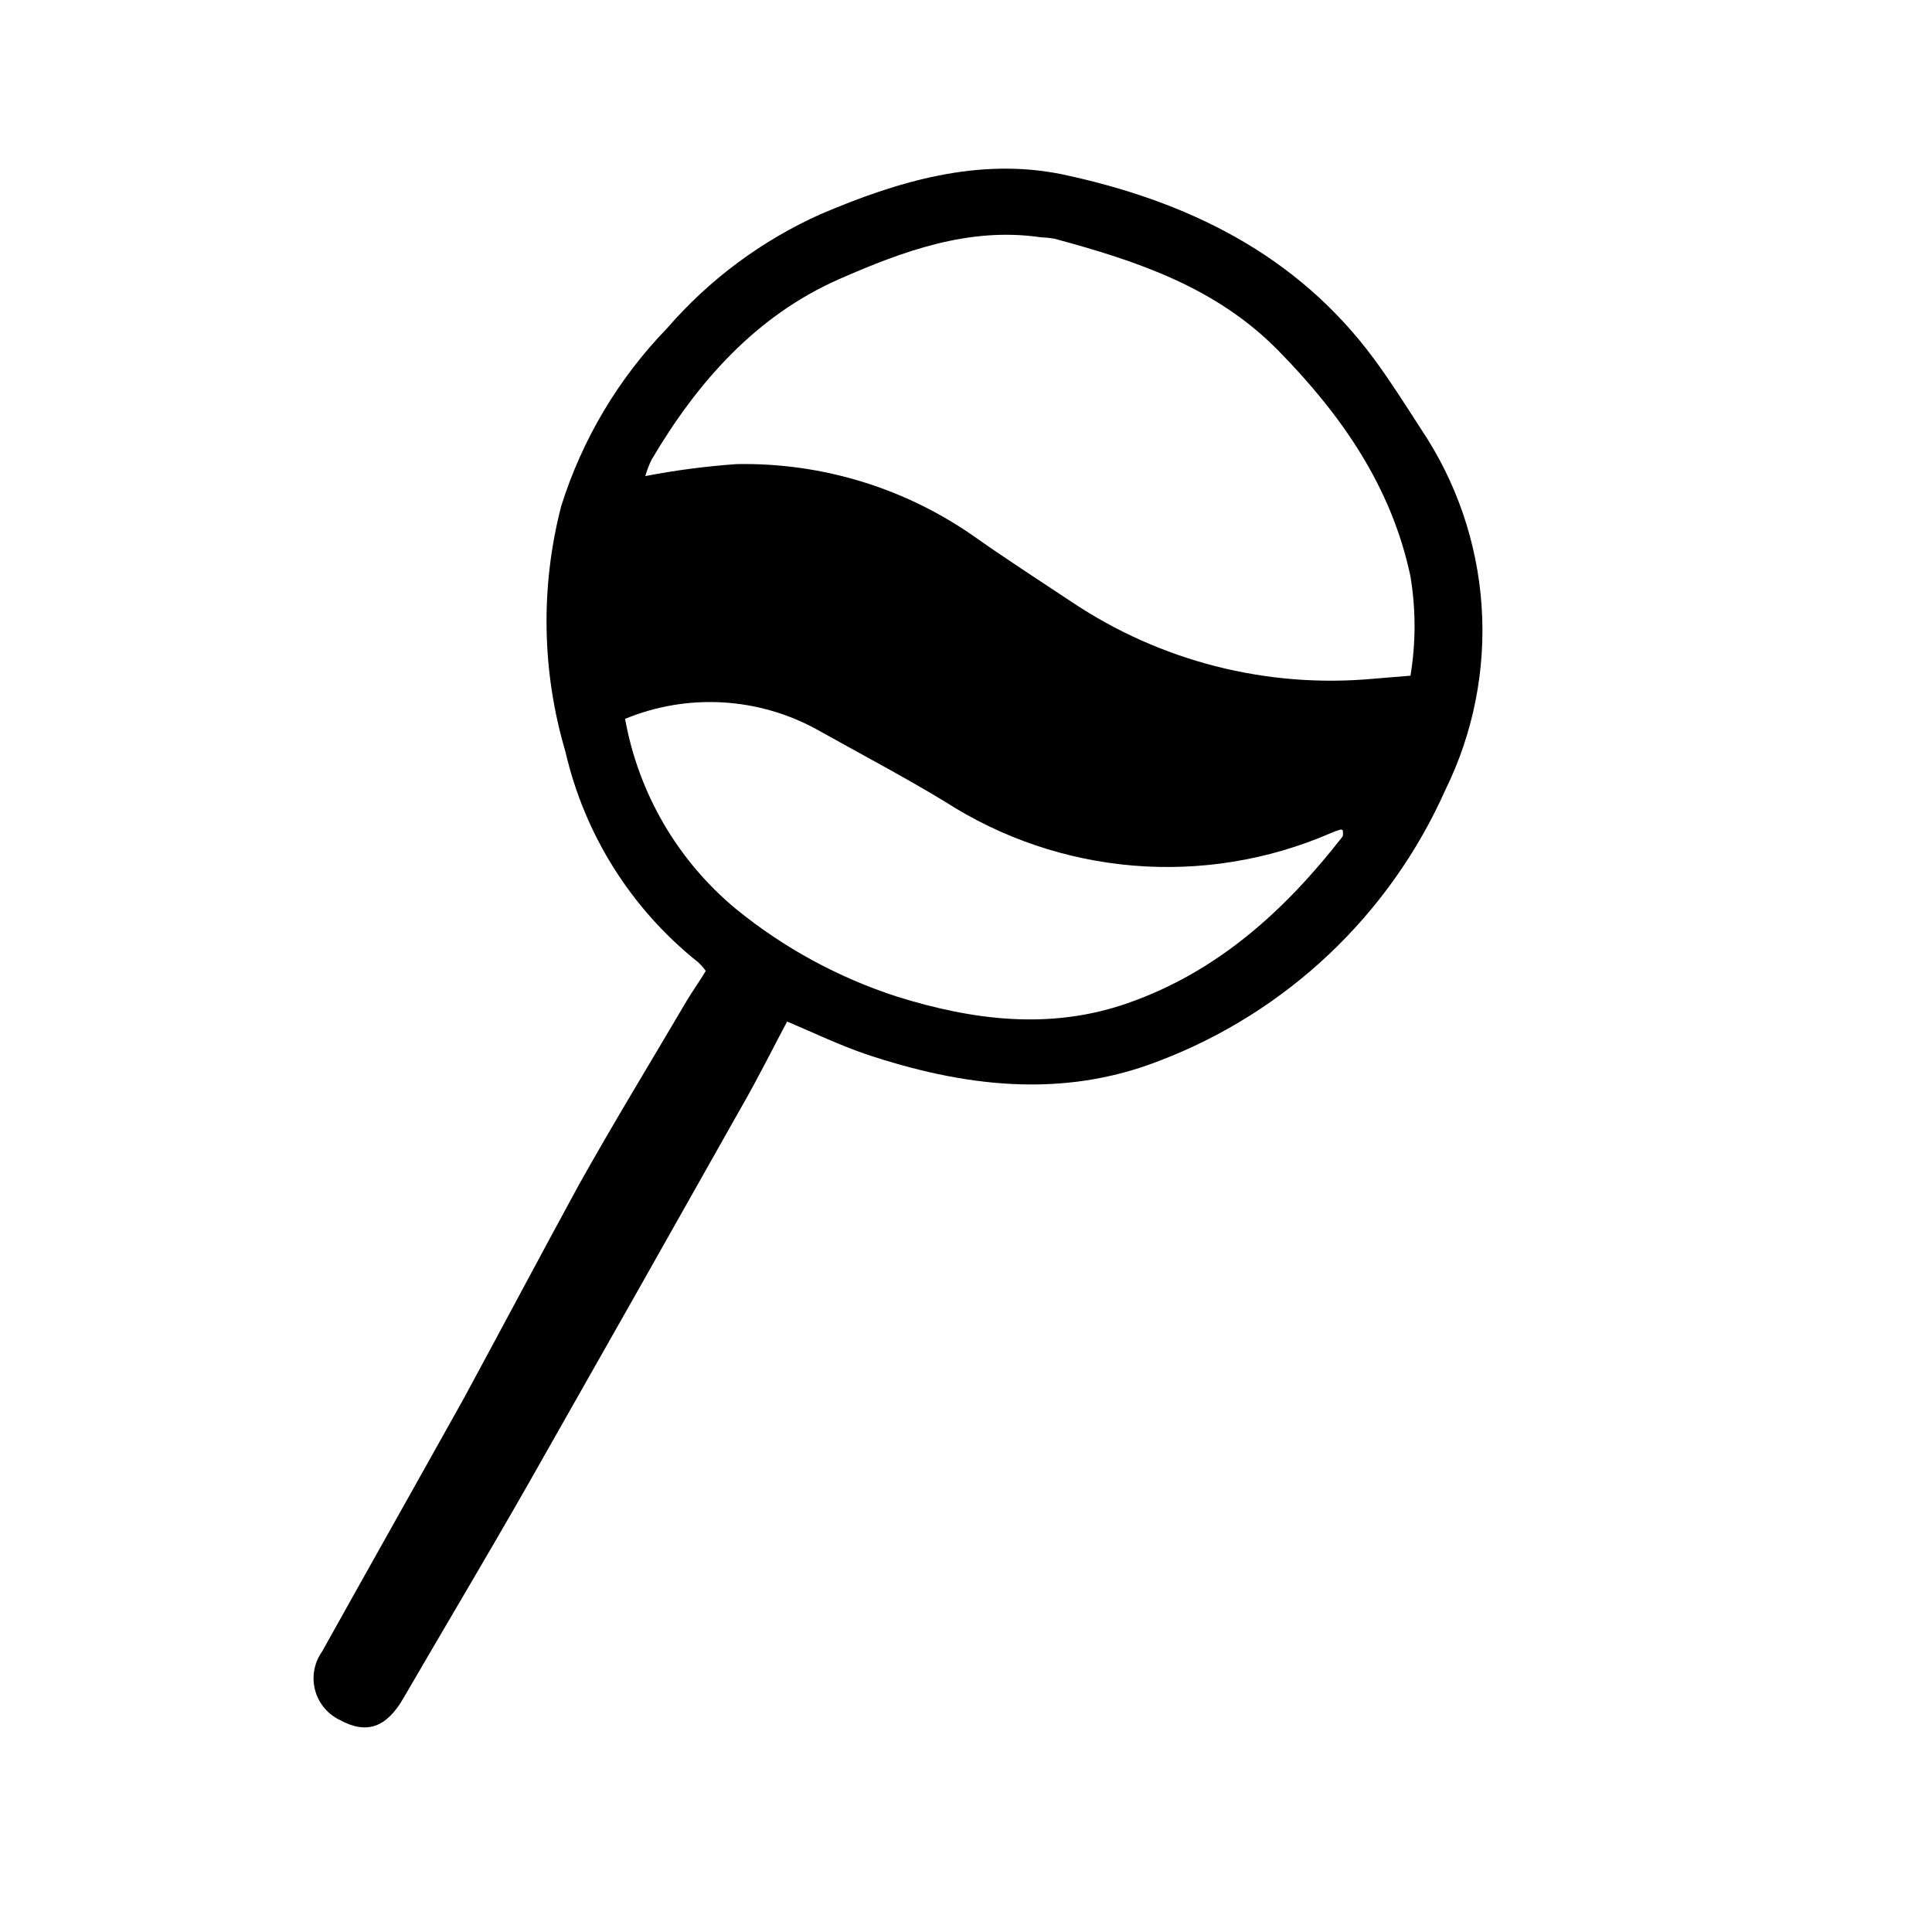 <?xml version="1.0" encoding="UTF-8"?>
<!-- Uploaded to: ICON Repo, www.svgrepo.com, Generator: ICON Repo Mixer Tools -->
<svg fill="#000000" width="800px" height="800px" version="1.1" viewBox="144 144 512 512" xmlns="http://www.w3.org/2000/svg">
 <path d="m352.59 414.71c-3.93 7.406-7.758 15.113-11.941 22.371-18.773 33.348-37.617 66.668-56.527 99.953-10.883 19.094-22.168 37.988-33.199 56.98-4.535 7.859-9.773 9.672-16.879 5.793-3.258-1.559-5.66-4.481-6.562-7.977-0.902-3.5-0.215-7.215 1.879-10.16 12.543-22.52 25.191-44.891 37.734-67.41 10.078-18.641 20.152-37.586 30.23-56.125 9.219-16.473 19.094-32.648 28.668-48.918 1.562-2.621 3.324-5.039 5.039-7.91h-0.004c-0.562-0.801-1.203-1.543-1.914-2.219-17.742-14.094-30.176-33.793-35.266-55.871-6.285-21.211-6.668-43.73-1.109-65.141 5.559-17.676 15.168-33.805 28.062-47.109 11.199-12.926 25.094-23.246 40.707-30.227 20.152-8.613 41.715-15.113 64.035-10.531 32.898 7.004 62.172 21.109 82.777 49.172 4.332 5.894 8.262 12.141 12.242 18.289h-0.004c9.402 13.977 14.953 30.188 16.086 46.996 1.129 16.809-2.191 33.617-9.637 48.727-14.738 33.086-42.066 58.926-75.922 71.793-25.898 10.078-52.043 6.754-77.738-1.863-6.902-2.367-13.652-5.59-20.758-8.613zm165.2-91.645c1.441-8.707 1.441-17.59 0-26.297-5.039-23.879-18.34-42.824-34.914-59.75-16.574-16.93-37.535-23.832-59.5-29.777-1.168-0.195-2.344-0.312-3.527-0.355-19.094-2.82-36.676 3.727-53.352 11.035-22.066 9.672-37.684 27.305-49.828 47.914-0.676 1.395-1.23 2.844-1.664 4.332 8.008-1.547 16.102-2.606 24.234-3.176 22.879-0.434 45.281 6.527 63.883 19.852 8.113 5.691 16.473 11.082 24.738 16.574 23.57 15.84 51.879 23.062 80.156 20.453zm-17.887 41.059s-0.402-0.352-0.555-0.301h0.004c-0.918 0.246-1.809 0.566-2.672 0.957-33.387 14.473-71.797 11.316-102.38-8.414-11.082-6.699-22.57-12.746-33.906-19.094-15.621-8.547-34.273-9.562-50.734-2.769 3.531 19.734 13.938 37.586 29.375 50.379 12.66 10.32 27.133 18.195 42.672 23.227 20.152 6.297 40.707 8.918 61.211 1.715 23.781-8.312 41.664-24.586 56.879-44.133 0.203-0.555 0.055-0.961 0.102-1.562z"/>
</svg>